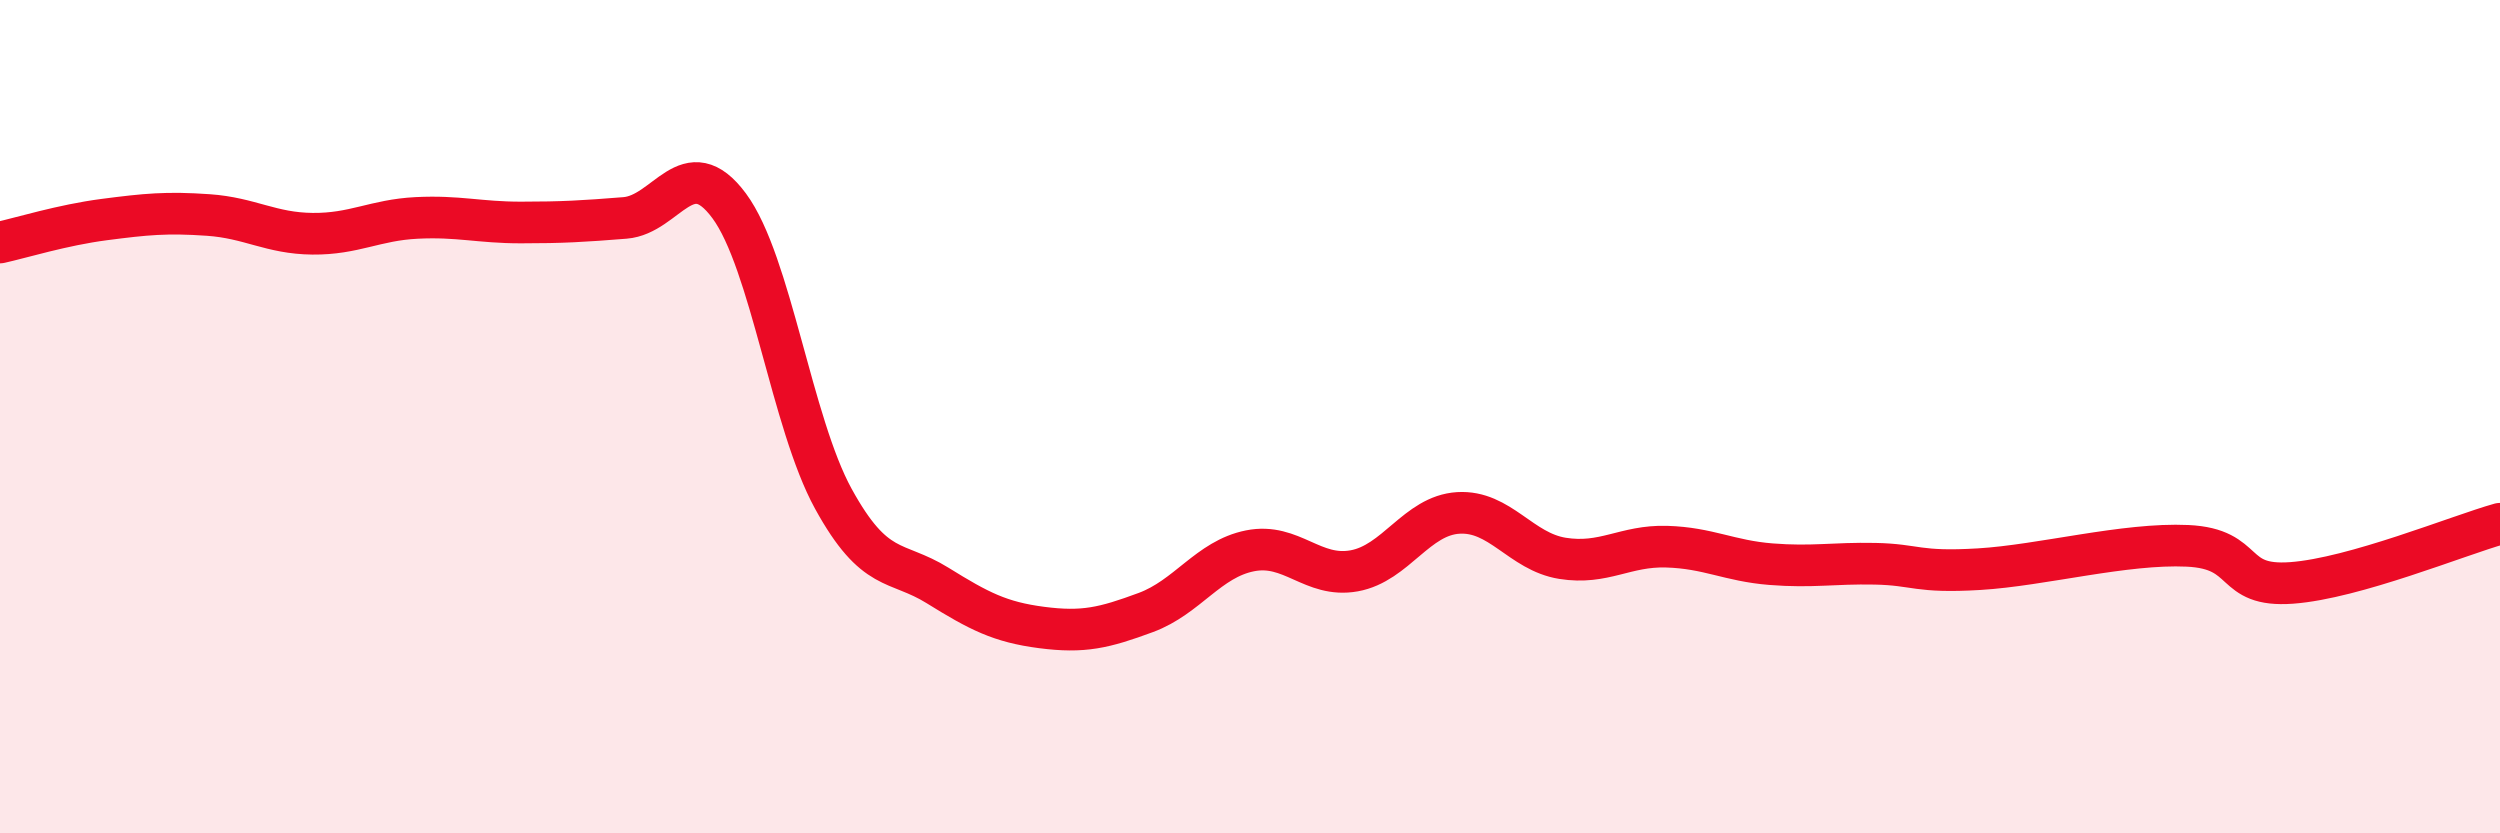 
    <svg width="60" height="20" viewBox="0 0 60 20" xmlns="http://www.w3.org/2000/svg">
      <path
        d="M 0,5.82 C 0.5,5.71 1.5,5.4 2.5,5.27 C 3.5,5.14 4,5.09 5,5.16 C 6,5.23 6.5,5.6 7.5,5.61 C 8.5,5.62 9,5.28 10,5.23 C 11,5.18 11.5,5.34 12.5,5.34 C 13.5,5.34 14,5.31 15,5.23 C 16,5.15 16.5,3.59 17.5,4.94 C 18.5,6.29 19,10.15 20,11.97 C 21,13.79 21.5,13.43 22.5,14.05 C 23.5,14.67 24,14.93 25,15.06 C 26,15.19 26.5,15.07 27.5,14.7 C 28.5,14.33 29,13.42 30,13.22 C 31,13.02 31.5,13.88 32.5,13.7 C 33.5,13.52 34,12.37 35,12.31 C 36,12.25 36.5,13.24 37.5,13.4 C 38.5,13.56 39,13.09 40,13.12 C 41,13.15 41.5,13.46 42.5,13.54 C 43.5,13.62 44,13.51 45,13.53 C 46,13.55 46,13.75 47.5,13.66 C 49,13.57 51,13.03 52.5,13.1 C 54,13.17 53.5,14.1 55,13.99 C 56.5,13.88 59,12.85 60,12.57L60 20L0 20Z"
        fill="#EB0A25"
        opacity="0.1"
        stroke-linecap="round"
        stroke-linejoin="round"
      />
      <path
        d="M 0,5.82 C 0.5,5.71 1.5,5.4 2.5,5.27 C 3.5,5.14 4,5.09 5,5.16 C 6,5.23 6.5,5.6 7.5,5.61 C 8.5,5.62 9,5.28 10,5.23 C 11,5.18 11.5,5.34 12.5,5.34 C 13.5,5.34 14,5.31 15,5.23 C 16,5.15 16.5,3.59 17.5,4.94 C 18.5,6.29 19,10.15 20,11.97 C 21,13.79 21.5,13.43 22.5,14.05 C 23.5,14.67 24,14.93 25,15.06 C 26,15.19 26.5,15.07 27.5,14.7 C 28.5,14.33 29,13.42 30,13.22 C 31,13.02 31.5,13.88 32.5,13.7 C 33.5,13.52 34,12.37 35,12.31 C 36,12.25 36.5,13.24 37.5,13.4 C 38.5,13.56 39,13.09 40,13.12 C 41,13.15 41.5,13.46 42.5,13.54 C 43.5,13.62 44,13.51 45,13.53 C 46,13.55 46,13.75 47.5,13.66 C 49,13.57 51,13.03 52.5,13.1 C 54,13.17 53.5,14.1 55,13.99 C 56.5,13.88 59,12.85 60,12.57"
        stroke="#EB0A25"
        stroke-width="1"
        fill="none"
        stroke-linecap="round"
        stroke-linejoin="round"
      />
    </svg>
  